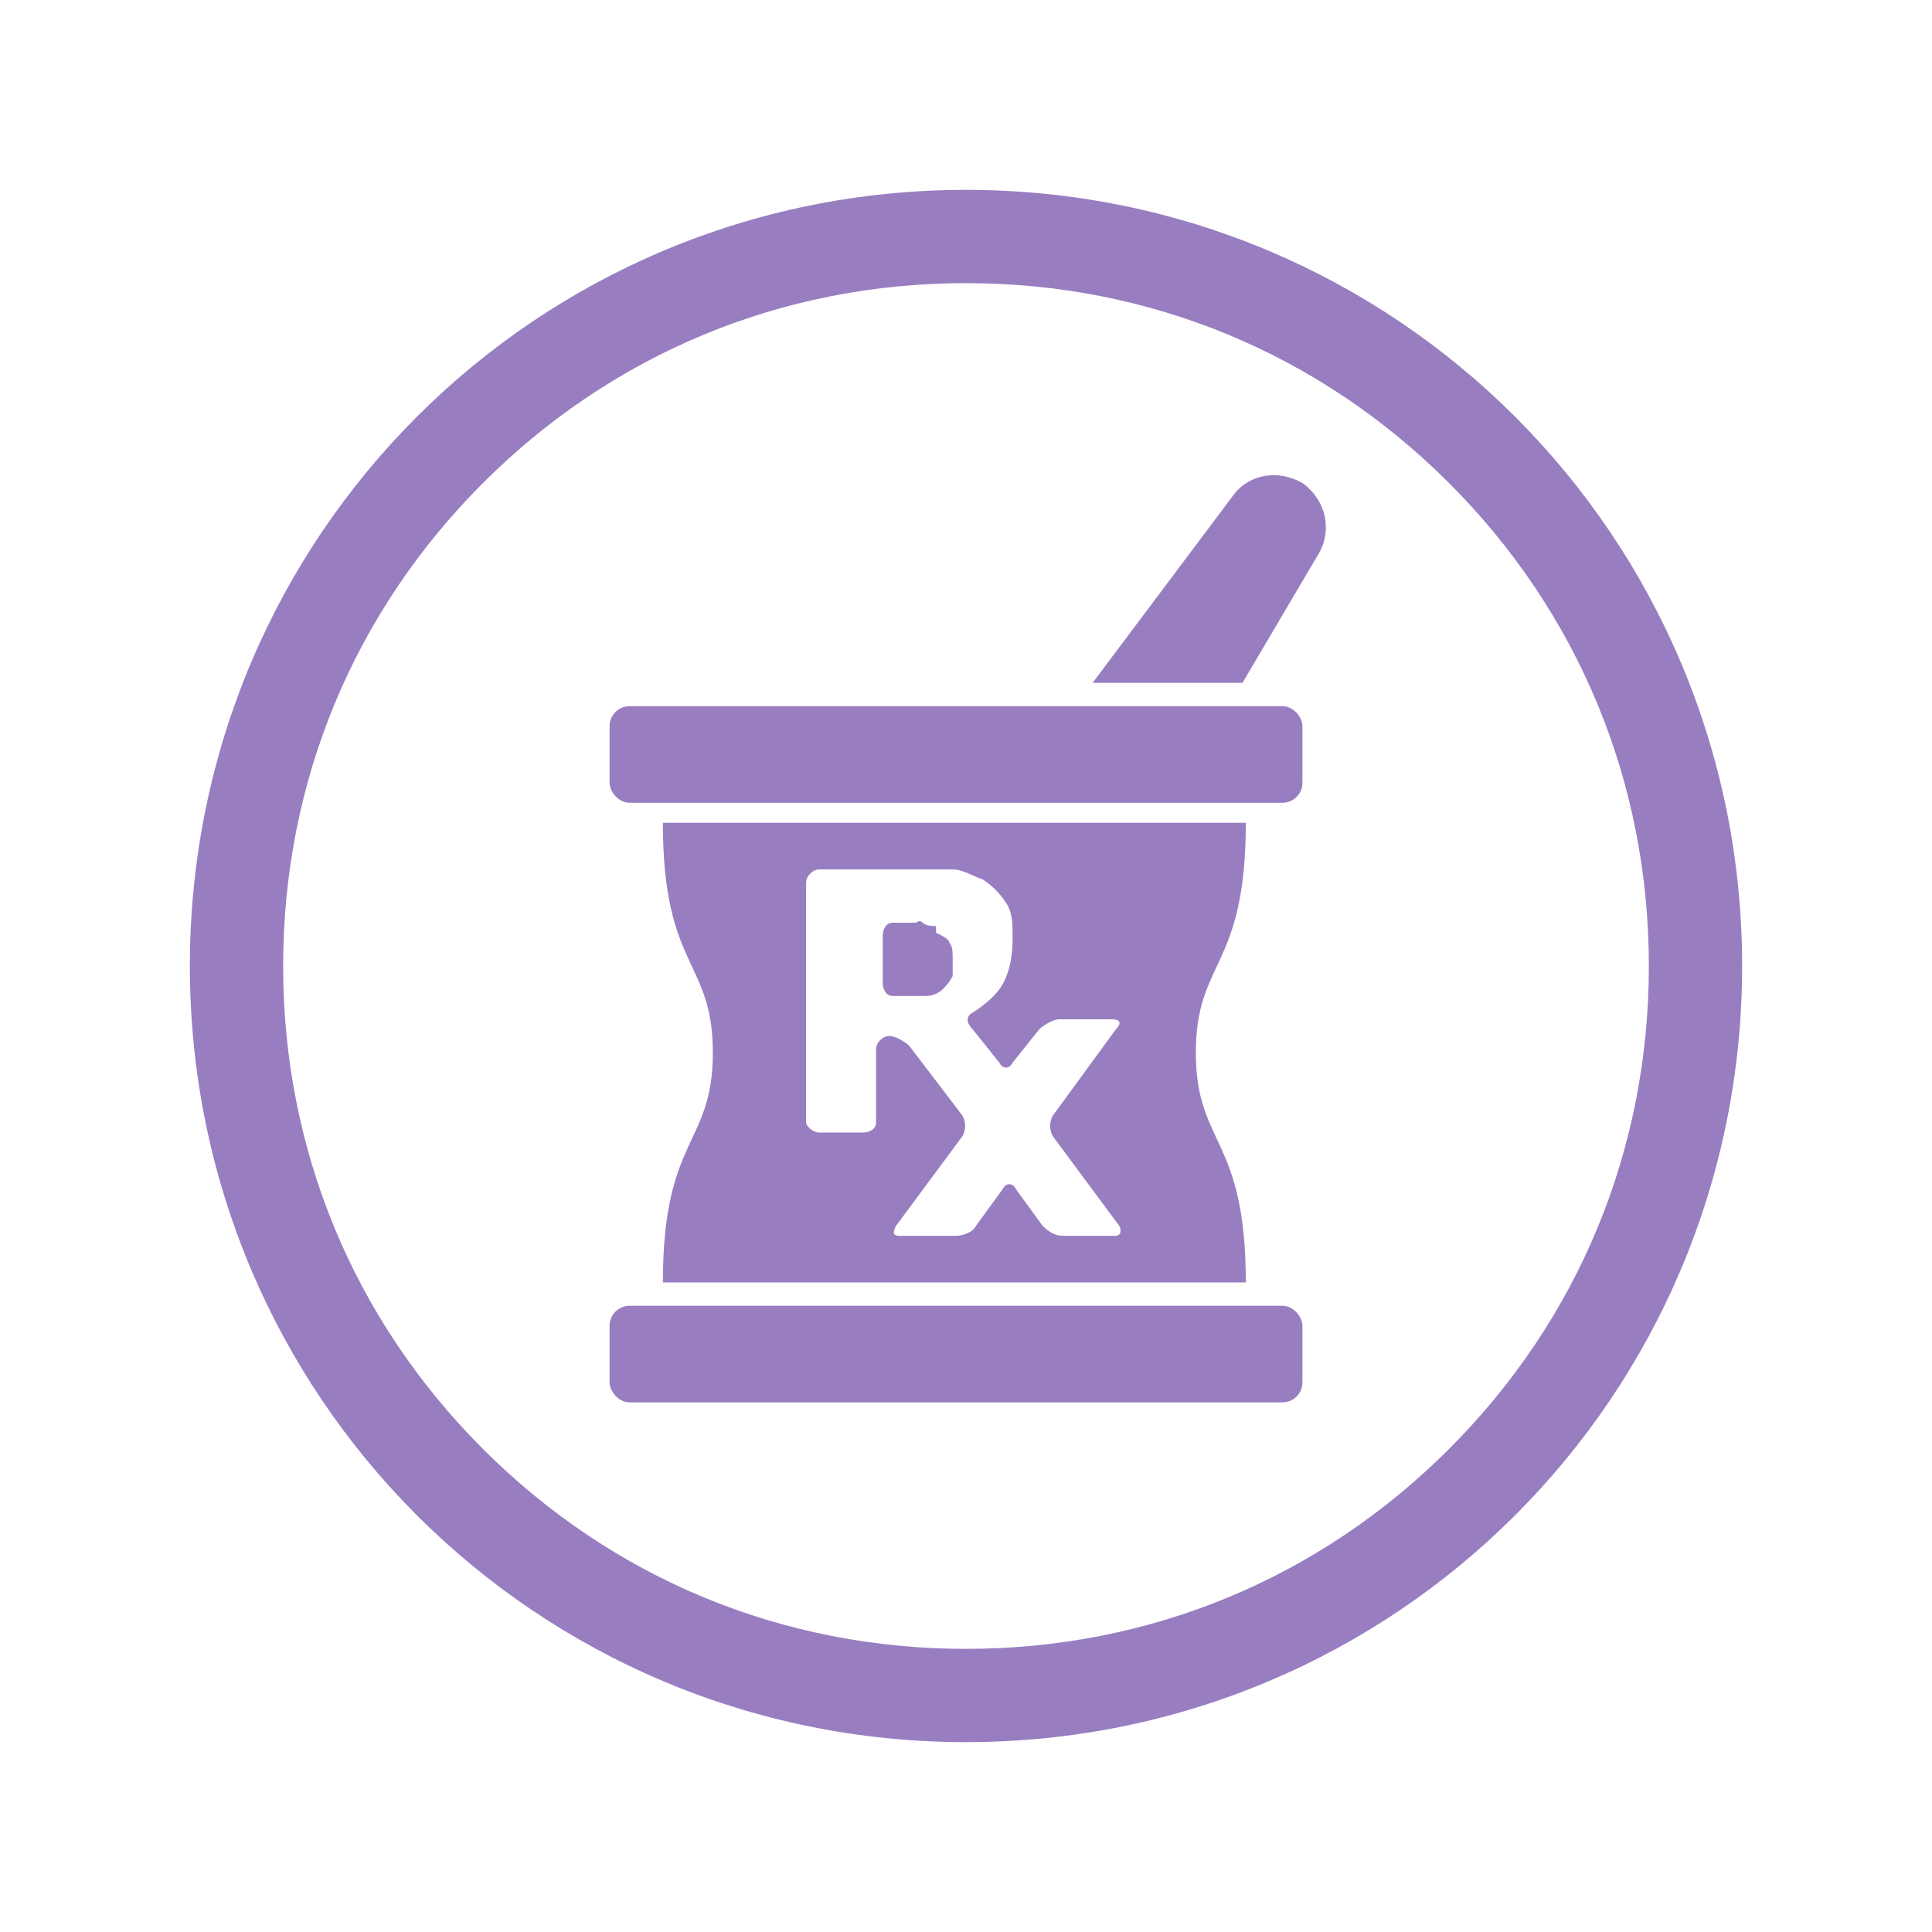 <?xml version="1.0" encoding="UTF-8"?>
<svg id="Layer_1" xmlns="http://www.w3.org/2000/svg" version="1.1" viewBox="0 0 58 58">
  <!-- Generator: Adobe Illustrator 29.7.1, SVG Export Plug-In . SVG Version: 2.1.1 Build 8)  -->
  <defs>
    <style>
      .st0 {
        fill: #987ec1;
      }
    </style>
  </defs>
  <rect class="st0" x="18.3" y="21.2" width="20.8" height="2.9" rx=".6" ry=".6"/>
  <rect class="st0" x="18.3" y="39.2" width="20.8" height="2.9" rx=".6" ry=".6"/>
  <path class="st0" d="M39.1,14.5c-.7-.4-1.6-.3-2.1.4l-4.2,5.6h4.5l2.3-3.9c.4-.7.2-1.6-.5-2.1h0Z"/>
  <path class="st0" d="M28.1,27.8c-.1,0-.3,0-.4-.1s-.2,0-.2,0h-.7c-.2,0-.3.2-.3.4v1.4c0,.2.1.4.3.4s.4,0,.6,0c0,0,.2,0,.4,0,.2,0,.4-.1.5-.2.1-.1.2-.2.3-.4,0-.1,0-.3,0-.5s0-.4-.1-.5c0-.1-.2-.2-.4-.3h0Z"/>
  <path class="st0" d="M37.4,24.7h-17.5c0,4.4,1.5,4.1,1.5,6.9s-1.5,2.5-1.5,6.9h17.5c0-4.4-1.5-4.1-1.5-6.9s1.5-2.5,1.5-6.9ZM33.6,37.1h-1.7c-.2,0-.4-.1-.6-.3l-.8-1.1c-.1-.2-.3-.2-.4,0l-.8,1.1c-.1.2-.4.3-.6.3h-1.7c-.2,0-.2-.1-.1-.3l2-2.7c.1-.2.1-.4,0-.6l-1.6-2.1c-.1-.1-.4-.3-.6-.3h0c-.2,0-.4.2-.4.4v2.2c0,.2-.2.3-.4.3h-1.3c-.2,0-.4-.2-.4-.3v-7.2c0-.2.2-.4.4-.4h2.5c.2,0,.5,0,.7,0,0,0,.5,0,.8,0,.3,0,.6.2.9.3.3.2.5.4.7.7.2.3.2.6.2,1.1s-.1,1.1-.4,1.5c-.3.4-.8.7-.8.7-.2.1-.2.3,0,.5l.8,1c.1.2.3.2.4,0l.8-1c.1-.1.4-.3.6-.3h1.6c.2,0,.3.1.1.3l-1.9,2.6c-.1.2-.1.4,0,.6l2,2.7c.1.2,0,.3-.1.3h0Z"/>
  <path class="st0" d="M29,8.5c5.5,0,10.6,2.1,14.5,6,3.9,3.9,6,9,6,14.5s-2.1,10.6-6,14.5c-3.9,3.9-9,6-14.5,6s-10.6-2.1-14.5-6c-3.9-3.9-6-9-6-14.5s2.1-10.6,6-14.5c3.9-3.9,9-6,14.5-6M29,5.7c-12.9,0-23.3,10.4-23.3,23.3s10.4,23.3,23.3,23.3,23.3-10.4,23.3-23.3S41.9,5.7,29,5.7h0Z"/>
</svg>